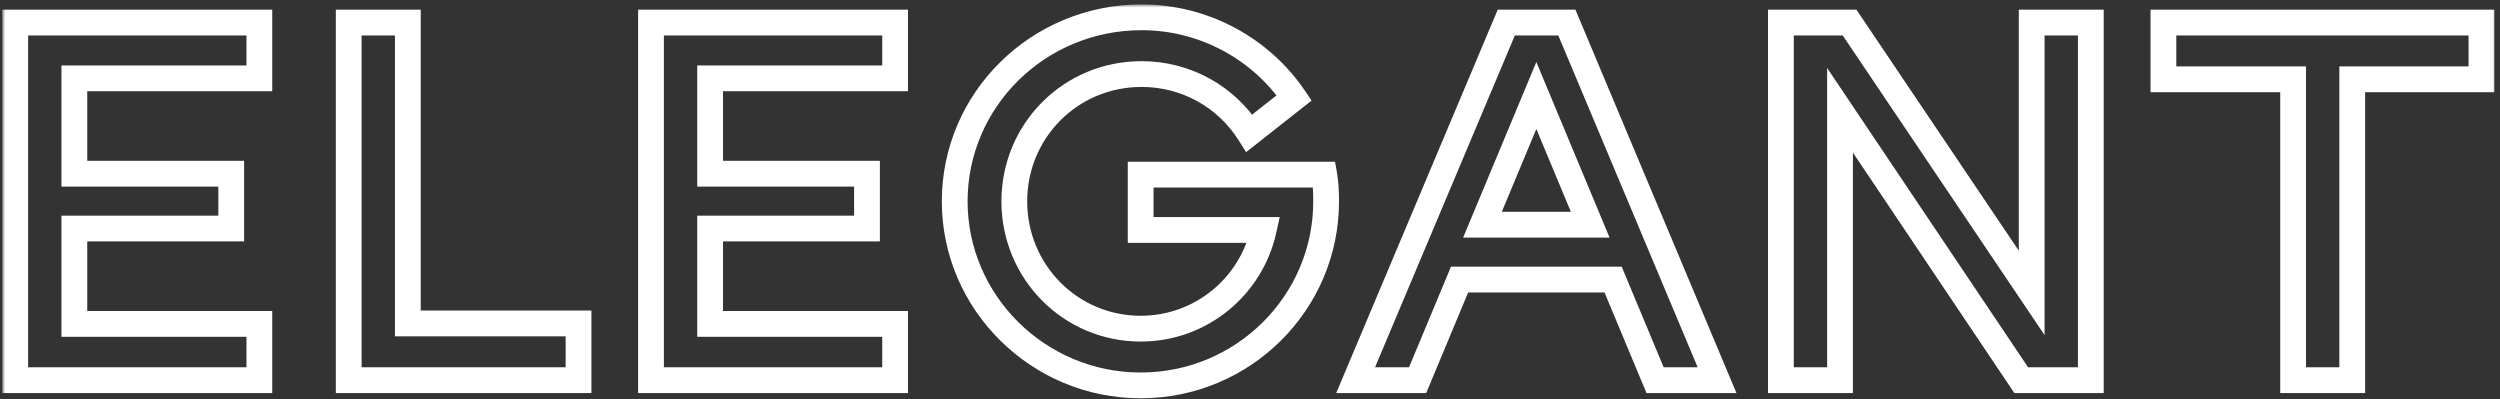 <?xml version="1.0" encoding="UTF-8"?> <svg xmlns="http://www.w3.org/2000/svg" width="388" height="62" viewBox="0 0 388 62" fill="none"><rect x="0" y="0" width="388" height="62" fill="#333333" stroke="none"/> <mask id="path-1-outside-1_1846_30" maskUnits="userSpaceOnUse" x="0.364" y="0.686" width="387" height="62" fill="black"> <rect fill="white" x="0.364" y="0.686" width="387" height="62"></rect> <path d="M11.54 50.267V35.468H35.886V26.957H11.54V12.158H40.252V3.5H2.364V58.999H40.252V50.267H11.54ZM63.296 50.194V3.5H54.12V58.999H89.788V50.194H63.296ZM110.211 50.267V35.468H134.557V26.957H110.211V12.158H138.923V3.5H101.035V58.999H138.923V50.267H110.211ZM196.122 35.69C194.198 44.422 186.428 51.008 177.03 51.008C166.152 51.008 157.42 42.202 157.42 31.25C157.42 20.298 166.152 11.492 177.178 11.492C184.134 11.492 190.35 15.043 193.902 20.668L200.858 15.191C195.752 7.644 186.946 2.686 177.178 2.686C161.12 2.686 148.17 15.488 148.17 31.25C148.17 46.938 161.12 59.813 177.03 59.813C192.94 59.813 205.816 47.011 205.816 31.25C205.816 29.77 205.742 28.363 205.52 27.105H177.03V35.69H196.122ZM250.354 43.386L256.866 58.999H266.486L243.176 3.5H233.778L210.394 58.999H220.014L226.526 43.386H250.354ZM246.802 34.876H230.078L238.44 14.822L246.802 34.876ZM285.571 17.116L313.691 58.999H324.495V3.5H315.319V45.458L287.051 3.5H276.395V58.999H285.571V17.116ZM355.891 58.999H365.067V12.306H385.121V3.5H335.763V12.306H355.891V58.999Z"></path> </mask> <path d="M11.54 50.267H9.54V52.267H11.54V50.267ZM11.54 35.468V33.468H9.54V35.468H11.54ZM35.886 35.468V37.468H37.886V35.468H35.886ZM35.886 26.957H37.886V24.957H35.886V26.957ZM11.54 26.957H9.54V28.957H11.54V26.957ZM11.54 12.158V10.158H9.54V12.158H11.54ZM40.252 12.158V14.158H42.252V12.158H40.252ZM40.252 3.5H42.252V1.5H40.252V3.5ZM2.364 3.5V1.5H0.364V3.5H2.364ZM2.364 58.999H0.364V60.999H2.364V58.999ZM40.252 58.999V60.999H42.252V58.999H40.252ZM40.252 50.267H42.252V48.267H40.252V50.267ZM63.296 50.194H61.296V52.194H63.296V50.194ZM63.296 3.5H65.296V1.5H63.296V3.5ZM54.12 3.5V1.5H52.12V3.5H54.12ZM54.12 58.999H52.12V60.999H54.12V58.999ZM89.788 58.999V60.999H91.788V58.999H89.788ZM89.788 50.194H91.788V48.194H89.788V50.194ZM110.211 50.267H108.211V52.267H110.211V50.267ZM110.211 35.468V33.468H108.211V35.468H110.211ZM134.557 35.468V37.468H136.557V35.468H134.557ZM134.557 26.957H136.557V24.957H134.557V26.957ZM110.211 26.957H108.211V28.957H110.211V26.957ZM110.211 12.158V10.158H108.211V12.158H110.211ZM138.923 12.158V14.158H140.923V12.158H138.923ZM138.923 3.5H140.923V1.5H138.923V3.5ZM101.035 3.5V1.5H99.035V3.5H101.035ZM101.035 58.999H99.035V60.999H101.035V58.999ZM138.923 58.999V60.999H140.923V58.999H138.923ZM138.923 50.267H140.923V48.267H138.923V50.267ZM196.122 35.69L198.075 36.12L198.61 33.69H196.122V35.69ZM193.902 20.668L192.211 21.735L193.396 23.611L195.139 22.239L193.902 20.668ZM200.858 15.191L202.095 16.763L203.557 15.612L202.514 14.071L200.858 15.191ZM205.52 27.105L207.489 26.758L207.198 25.105H205.52V27.105ZM177.03 27.105V25.105H175.03V27.105H177.03ZM177.03 35.69H175.03V37.69H177.03V35.69ZM250.354 43.386L252.2 42.616L251.687 41.386H250.354V43.386ZM256.866 58.999L255.02 59.769L255.533 60.999H256.866V58.999ZM266.486 58.999V60.999H269.495L268.33 58.225L266.486 58.999ZM243.176 3.5L245.02 2.725L244.505 1.5H243.176V3.5ZM233.778 3.5V1.5H232.45L231.935 2.723L233.778 3.5ZM210.394 58.999L208.551 58.223L207.381 60.999H210.394V58.999ZM220.014 58.999V60.999H221.347L221.86 59.769L220.014 58.999ZM226.526 43.386V41.386H225.193L224.68 42.616L226.526 43.386ZM246.802 34.876V36.876H249.803L248.648 34.106L246.802 34.876ZM230.078 34.876L228.232 34.106L227.077 36.876H230.078V34.876ZM238.44 14.822L240.286 14.052L238.44 9.625L236.594 14.052L238.44 14.822ZM285.571 17.116L287.231 16.001L283.571 10.549V17.116H285.571ZM313.691 58.999L312.031 60.114L312.625 60.999H313.691V58.999ZM324.495 58.999V60.999H326.495V58.999H324.495ZM324.495 3.5H326.495V1.5H324.495V3.5ZM315.319 3.5V1.5H313.319V3.5H315.319ZM315.319 45.458L313.66 46.575L317.319 52.006V45.458H315.319ZM287.051 3.5L288.71 2.382L288.115 1.5H287.051V3.5ZM276.395 3.5V1.5H274.395V3.5H276.395ZM276.395 58.999H274.395V60.999H276.395V58.999ZM285.571 58.999V60.999H287.571V58.999H285.571ZM355.891 58.999H353.891V60.999H355.891V58.999ZM365.067 58.999V60.999H367.067V58.999H365.067ZM365.067 12.306V10.306H363.067V12.306H365.067ZM385.121 12.306V14.306H387.121V12.306H385.121ZM385.121 3.5H387.121V1.5H385.121V3.5ZM335.763 3.5V1.5H333.763V3.5H335.763ZM335.763 12.306H333.763V14.306H335.763V12.306ZM355.891 12.306H357.891V10.306H355.891V12.306ZM13.54 50.267V35.468H9.54V50.267H13.54ZM11.54 37.468H35.886V33.468H11.54V37.468ZM37.886 35.468V26.957H33.886V35.468H37.886ZM35.886 24.957H11.54V28.957H35.886V24.957ZM13.54 26.957V12.158H9.54V26.957H13.54ZM11.54 14.158H40.252V10.158H11.54V14.158ZM42.252 12.158V3.5H38.252V12.158H42.252ZM40.252 1.5H2.364V5.5H40.252V1.5ZM0.364 3.5V58.999H4.364V3.5H0.364ZM2.364 60.999H40.252V56.999H2.364V60.999ZM42.252 58.999V50.267H38.252V58.999H42.252ZM40.252 48.267H11.54V52.267H40.252V48.267ZM65.296 50.194V3.5H61.296V50.194H65.296ZM63.296 1.5H54.12V5.5H63.296V1.5ZM52.12 3.5V58.999H56.12V3.5H52.12ZM54.12 60.999H89.788V56.999H54.12V60.999ZM91.788 58.999V50.194H87.788V58.999H91.788ZM89.788 48.194H63.296V52.194H89.788V48.194ZM112.211 50.267V35.468H108.211V50.267H112.211ZM110.211 37.468H134.557V33.468H110.211V37.468ZM136.557 35.468V26.957H132.557V35.468H136.557ZM134.557 24.957H110.211V28.957H134.557V24.957ZM112.211 26.957V12.158H108.211V26.957H112.211ZM110.211 14.158H138.923V10.158H110.211V14.158ZM140.923 12.158V3.5H136.923V12.158H140.923ZM138.923 1.5H101.035V5.5H138.923V1.5ZM99.035 3.5V58.999H103.035V3.5H99.035ZM101.035 60.999H138.923V56.999H101.035V60.999ZM140.923 58.999V50.267H136.923V58.999H140.923ZM138.923 48.267H110.211V52.267H138.923V48.267ZM194.169 35.259C192.441 43.098 185.465 49.008 177.03 49.008V53.008C187.391 53.008 195.954 45.745 198.075 36.12L194.169 35.259ZM177.03 49.008C167.271 49.008 159.42 41.112 159.42 31.25H155.42C155.42 43.291 165.033 53.008 177.03 53.008V49.008ZM159.42 31.25C159.42 21.397 167.261 13.492 177.178 13.492V9.492C165.042 9.492 155.42 19.198 155.42 31.25H159.42ZM177.178 13.492C183.439 13.492 189.021 16.684 192.211 21.735L195.593 19.6C191.679 13.403 184.829 9.492 177.178 9.492V13.492ZM195.139 22.239L202.095 16.763L199.621 13.62L192.665 19.096L195.139 22.239ZM202.514 14.071C197.045 5.986 187.625 0.686 177.178 0.686V4.686C186.266 4.686 194.458 9.301 199.201 16.312L202.514 14.071ZM177.178 0.686C160.042 0.686 146.17 14.356 146.17 31.25H150.17C150.17 16.619 162.197 4.686 177.178 4.686V0.686ZM146.17 31.25C146.17 48.059 160.032 61.813 177.03 61.813V57.813C162.208 57.813 150.17 45.816 150.17 31.25H146.17ZM177.03 61.813C194.031 61.813 207.816 48.13 207.816 31.25H203.816C203.816 45.894 191.849 57.813 177.03 57.813V61.813ZM207.816 31.25C207.816 29.715 207.74 28.179 207.489 26.758L203.55 27.453C203.743 28.548 203.816 29.824 203.816 31.25H207.816ZM205.52 25.105H177.03V29.105H205.52V25.105ZM175.03 27.105V35.69H179.03V27.105H175.03ZM177.03 37.69H196.122V33.69H177.03V37.69ZM248.508 44.155L255.02 59.769L258.712 58.23L252.2 42.616L248.508 44.155ZM256.866 60.999H266.486V56.999H256.866V60.999ZM268.33 58.225L245.02 2.725L241.332 4.274L264.642 59.774L268.33 58.225ZM243.176 1.5H233.778V5.5H243.176V1.5ZM231.935 2.723L208.551 58.223L212.237 59.776L235.621 4.276L231.935 2.723ZM210.394 60.999H220.014V56.999H210.394V60.999ZM221.86 59.769L228.372 44.155L224.68 42.616L218.168 58.23L221.86 59.769ZM226.526 45.386H250.354V41.386H226.526V45.386ZM246.802 32.876H230.078V36.876H246.802V32.876ZM231.924 35.645L240.286 15.591L236.594 14.052L228.232 34.106L231.924 35.645ZM236.594 15.591L244.956 35.645L248.648 34.106L240.286 14.052L236.594 15.591ZM283.911 18.23L312.031 60.114L315.351 57.885L287.231 16.001L283.911 18.23ZM313.691 60.999H324.495V56.999H313.691V60.999ZM326.495 58.999V3.5H322.495V58.999H326.495ZM324.495 1.5H315.319V5.5H324.495V1.5ZM313.319 3.5V45.458H317.319V3.5H313.319ZM316.978 44.34L288.71 2.382L285.392 4.617L313.66 46.575L316.978 44.34ZM287.051 1.5H276.395V5.5H287.051V1.5ZM274.395 3.5V58.999H278.395V3.5H274.395ZM276.395 60.999H285.571V56.999H276.395V60.999ZM287.571 58.999V17.116H283.571V58.999H287.571ZM355.891 60.999H365.067V56.999H355.891V60.999ZM367.067 58.999V12.306H363.067V58.999H367.067ZM365.067 14.306H385.121V10.306H365.067V14.306ZM387.121 12.306V3.5H383.121V12.306H387.121ZM385.121 1.5H335.763V5.5H385.121V1.5ZM333.763 3.5V12.306H337.763V3.5H333.763ZM335.763 14.306H355.891V10.306H335.763V14.306ZM353.891 12.306V58.999H357.891V12.306H353.891Z" fill="white" mask="url(#path-1-outside-1_1846_30)"></path> </svg> 